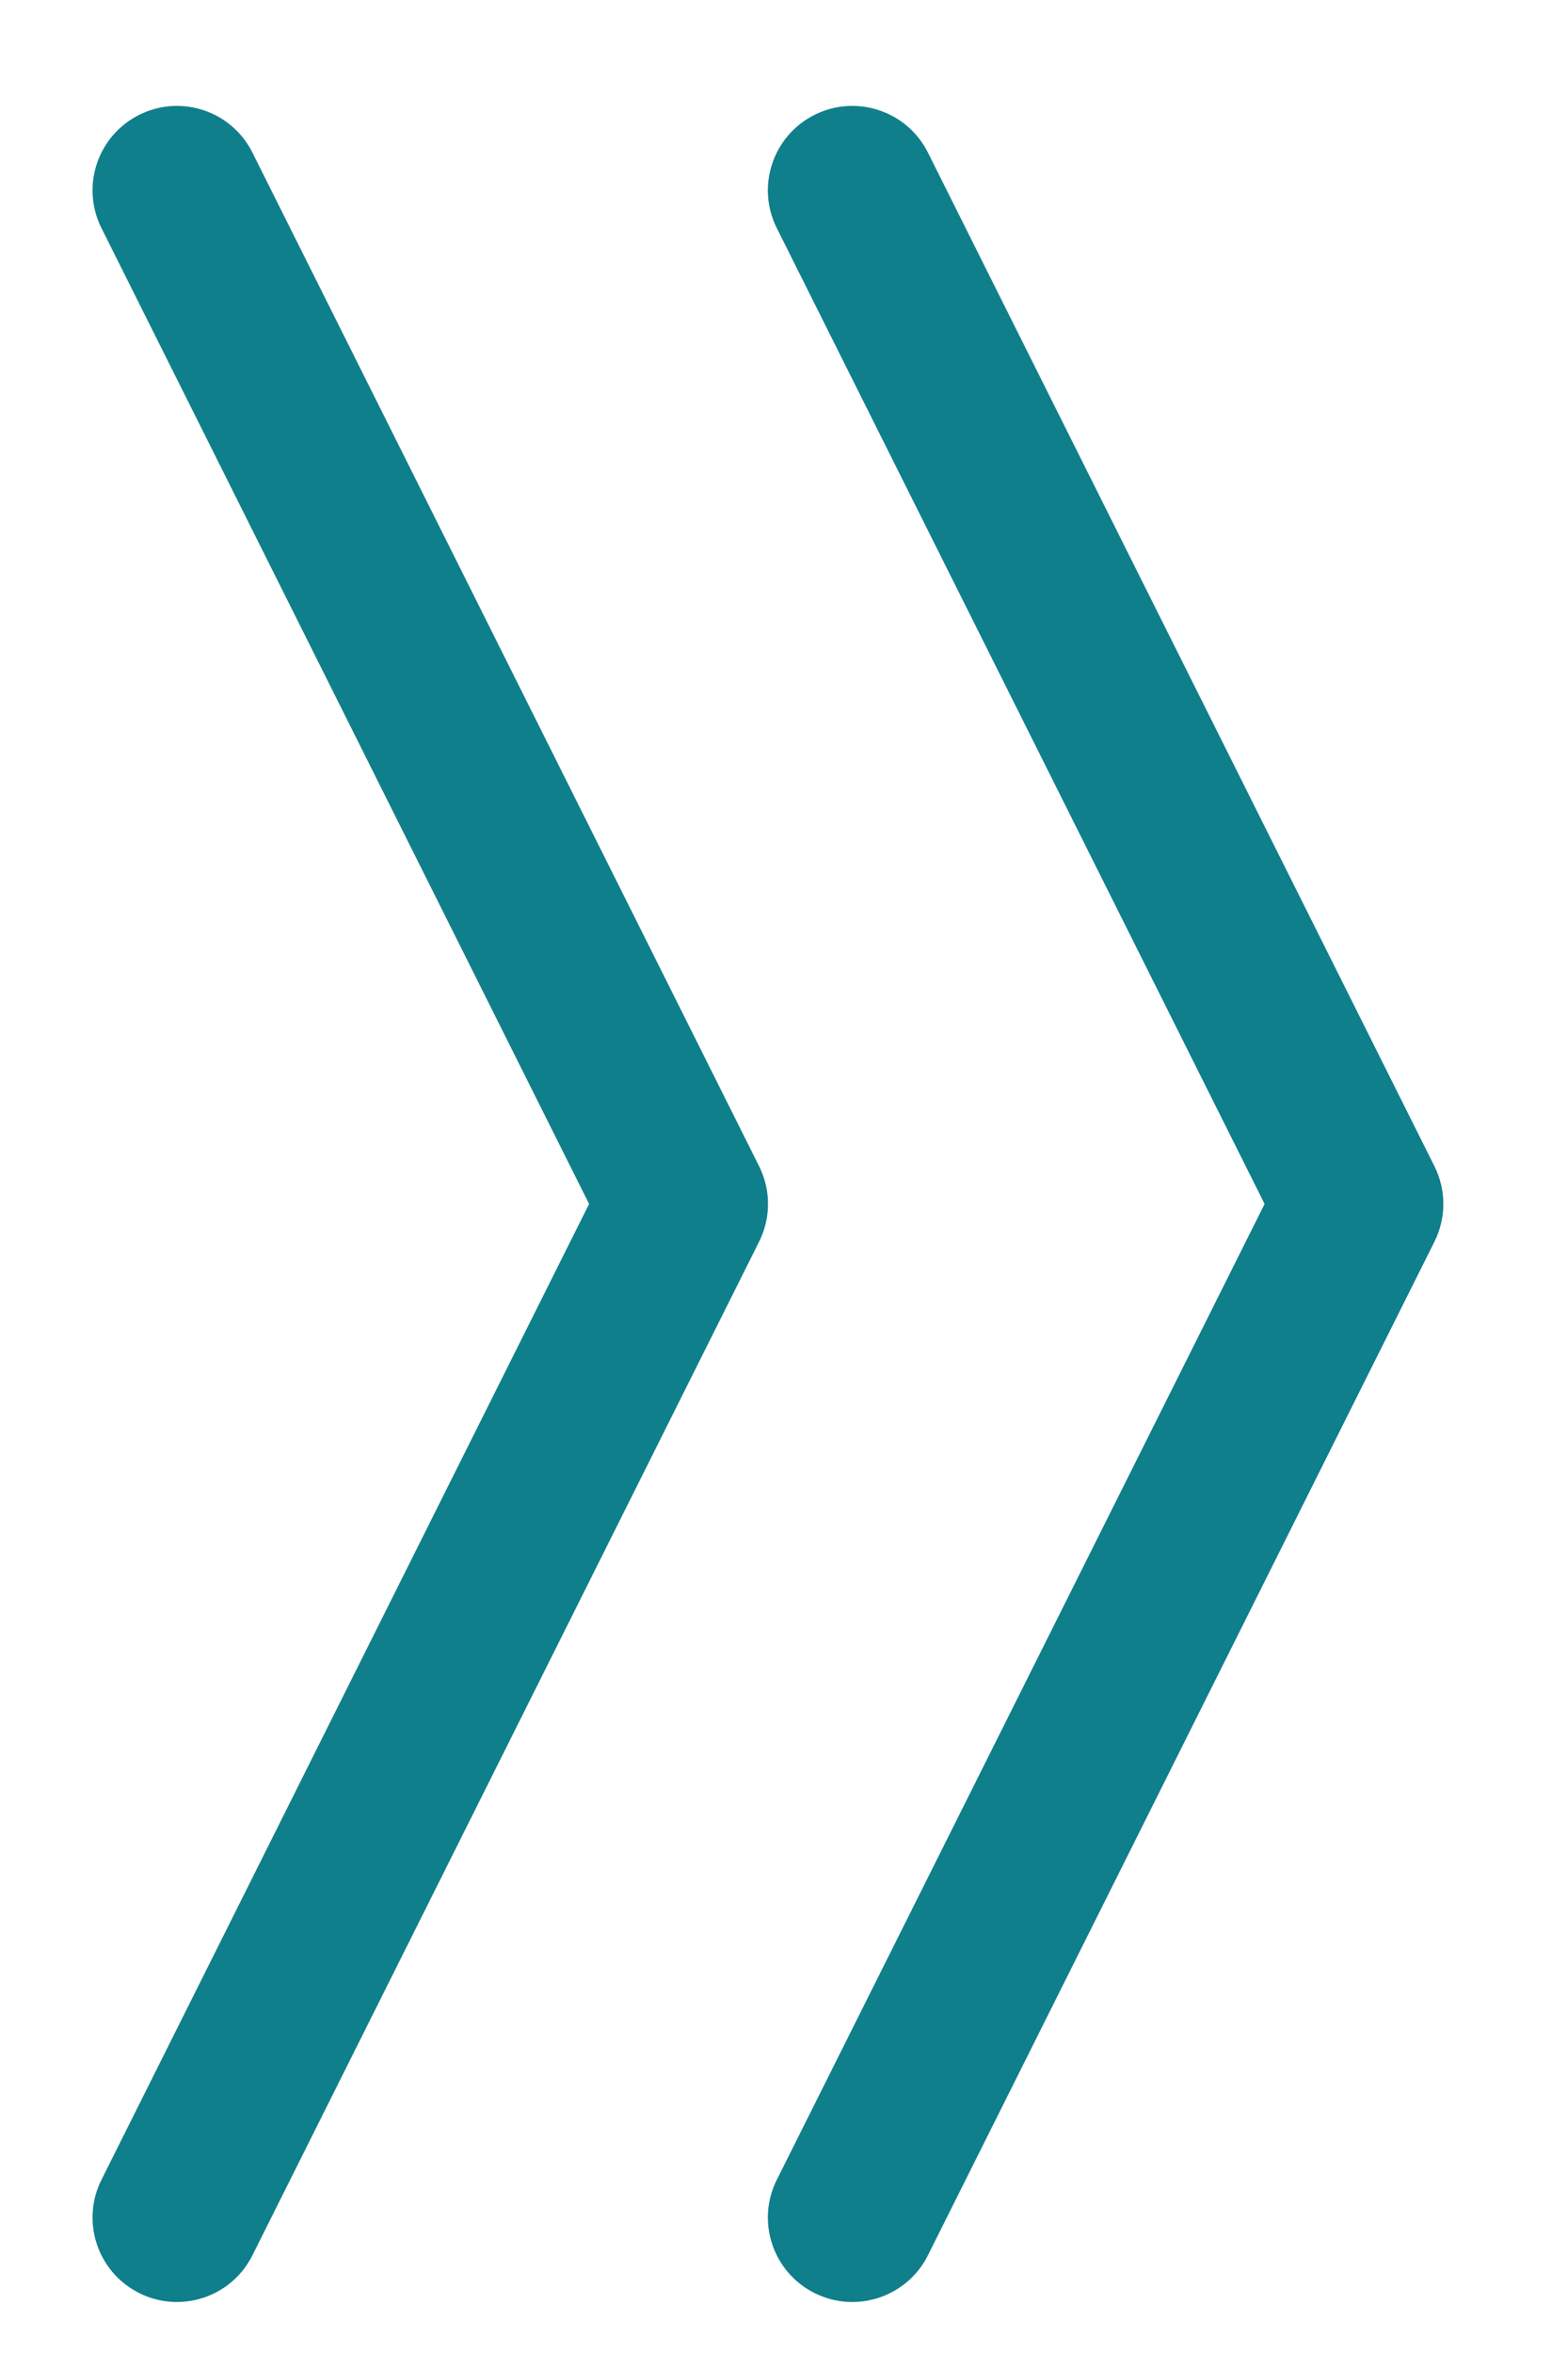<svg width="10" height="15" viewBox="0 0 10 15" fill="none" xmlns="http://www.w3.org/2000/svg">
<path fill-rule="evenodd" clip-rule="evenodd" d="M0.888 0.732C1.154 0.599 1.477 0.707 1.61 0.973L4.841 7.434C4.917 7.586 4.917 7.764 4.841 7.916L1.61 14.377C1.477 14.643 1.154 14.751 0.888 14.618C0.622 14.485 0.514 14.162 0.647 13.896L3.757 7.675L0.647 1.454C0.514 1.188 0.622 0.865 0.888 0.732Z" fill="#0F7F8B"/>
<path fill-rule="evenodd" clip-rule="evenodd" d="M5.195 0.732C5.461 0.599 5.785 0.707 5.918 0.973L9.148 7.434C9.224 7.586 9.224 7.764 9.148 7.916L5.918 14.377C5.785 14.643 5.461 14.751 5.195 14.618C4.929 14.485 4.821 14.162 4.954 13.896L8.065 7.675L4.954 1.454C4.821 1.188 4.929 0.865 5.195 0.732Z" fill="#0F7F8B"/>
</svg>
